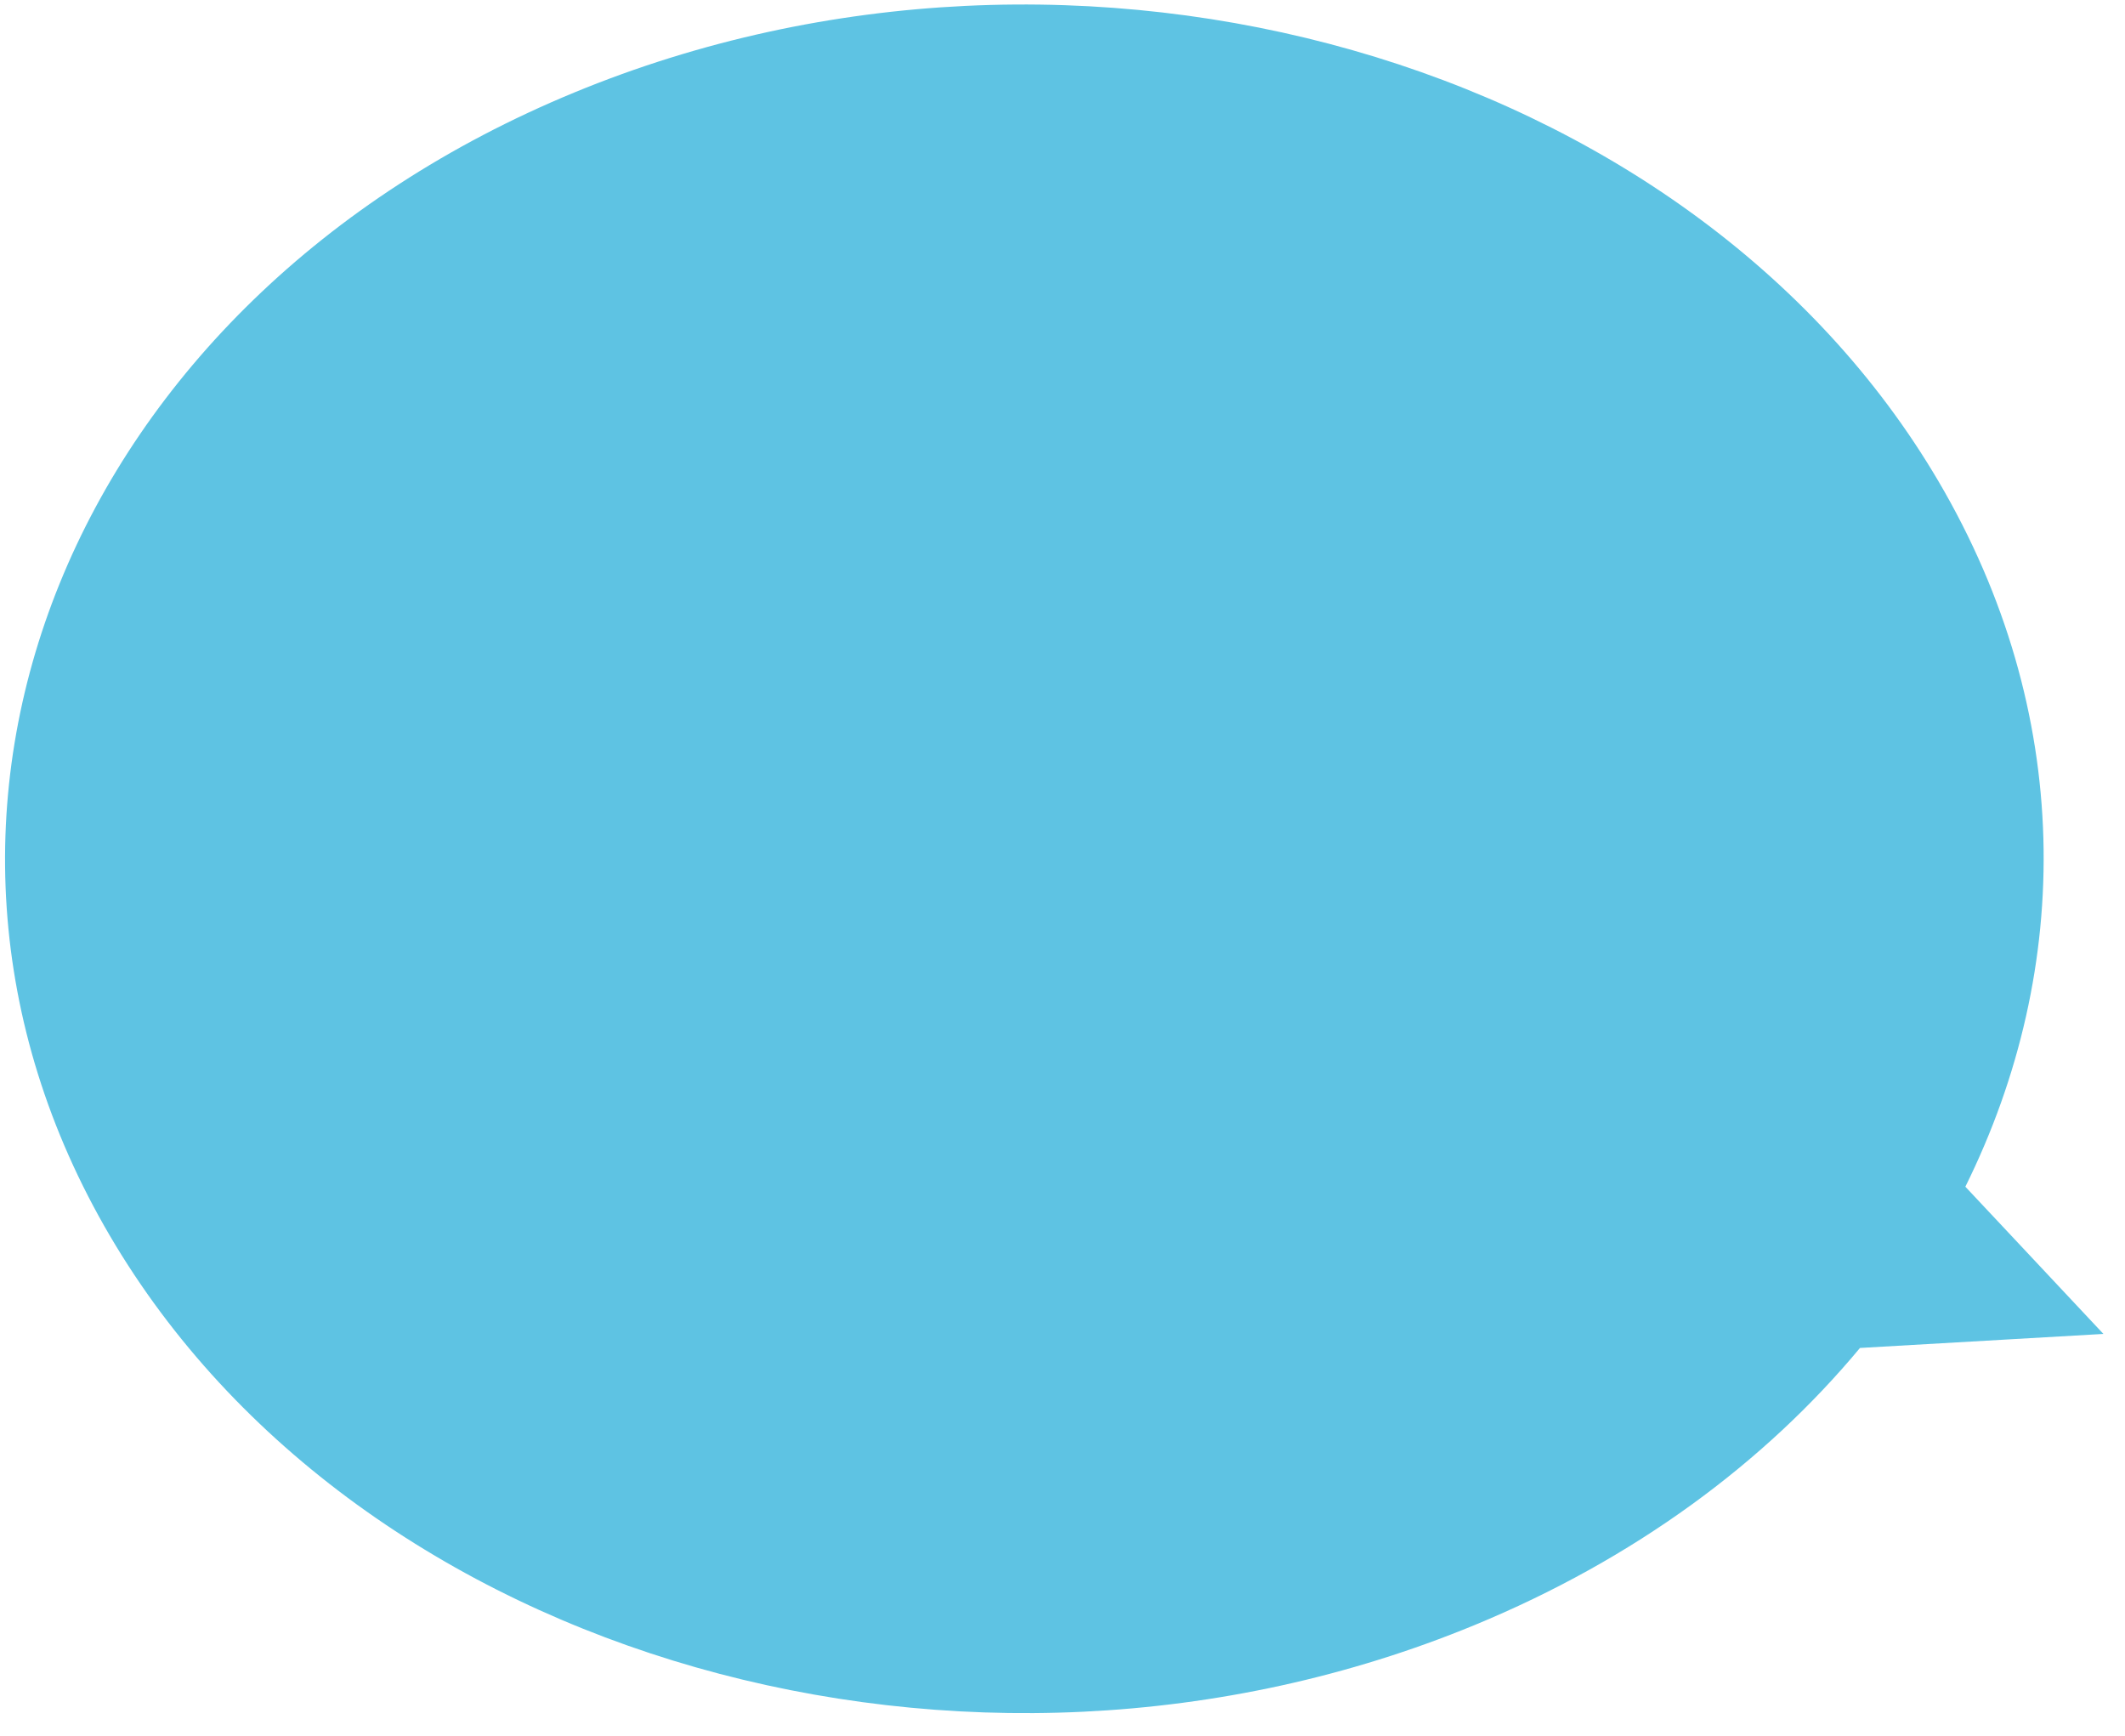 <svg width="71" height="58" viewBox="0 0 71 58" fill="none" xmlns="http://www.w3.org/2000/svg">
<path fill-rule="evenodd" clip-rule="evenodd" d="M65.666 39.643C69.297 32.316 69.283 23.765 64.774 16.088C56.469 1.95 36.059 -3.869 19.188 3.09C2.316 10.049 -4.628 27.152 3.677 41.291C11.982 55.429 32.391 61.248 49.263 54.289C54.611 52.083 58.962 48.857 62.145 45.03L70.279 44.561L65.666 39.643Z" fill="#5EC3E3"/>
</svg>
